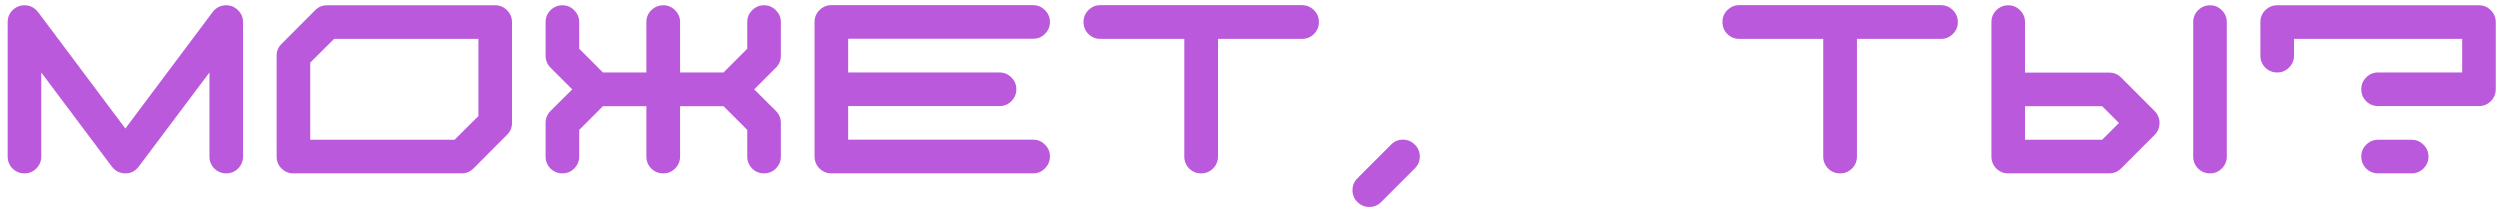 <?xml version="1.0" encoding="UTF-8"?> <svg xmlns="http://www.w3.org/2000/svg" width="274" height="23" viewBox="0 0 274 23" fill="none"><path d="M26.638 2.42V17.159C26.638 17.667 26.456 18.103 26.092 18.467C25.736 18.822 25.305 19 24.797 19C24.289 19 23.853 18.822 23.489 18.467C23.134 18.103 22.956 17.667 22.956 17.159V7.942L15.212 18.251C14.839 18.75 14.349 19 13.739 19C13.13 19 12.635 18.75 12.254 18.251L4.522 7.942V17.159C4.522 17.667 4.34 18.103 3.977 18.467C3.621 18.822 3.189 19 2.682 19C2.174 19 1.738 18.822 1.374 18.467C1.019 18.103 0.841 17.667 0.841 17.159V2.42C0.841 1.912 1.019 1.48 1.374 1.125C1.738 0.761 2.174 0.579 2.682 0.579C3.283 0.579 3.773 0.825 4.154 1.315H4.167L13.739 14.087L23.311 1.315C23.692 0.825 24.188 0.579 24.797 0.579C25.305 0.579 25.736 0.761 26.092 1.125C26.456 1.48 26.638 1.912 26.638 2.42ZM52.435 12.716V4.261H36.616L34.001 6.863V15.318H49.819L52.435 12.716ZM54.275 0.579C54.783 0.579 55.215 0.761 55.57 1.125C55.934 1.48 56.116 1.912 56.116 2.42V13.477C56.116 13.985 55.934 14.417 55.57 14.773L51.889 18.467C51.533 18.822 51.097 19 50.581 19H32.16C31.652 19 31.216 18.822 30.852 18.467C30.497 18.103 30.319 17.667 30.319 17.159V6.102C30.319 5.594 30.501 5.162 30.865 4.807L34.547 1.112C34.902 0.757 35.334 0.579 35.842 0.579H54.275ZM85.582 6.102C85.582 6.609 85.404 7.045 85.049 7.409L82.662 9.796L85.049 12.17C85.404 12.534 85.582 12.97 85.582 13.477V17.159C85.582 17.667 85.4 18.103 85.036 18.467C84.681 18.822 84.249 19 83.741 19C83.233 19 82.797 18.822 82.434 18.467C82.078 18.103 81.9 17.667 81.9 17.159V14.239L79.298 11.637H74.537V17.159C74.537 17.667 74.355 18.103 73.991 18.467C73.636 18.822 73.204 19 72.696 19C72.18 19 71.74 18.822 71.376 18.467C71.02 18.103 70.843 17.667 70.843 17.159V11.637H66.082L63.48 14.239V17.159C63.48 17.667 63.297 18.103 62.934 18.467C62.578 18.822 62.147 19 61.639 19C61.131 19 60.695 18.822 60.331 18.467C59.976 18.103 59.798 17.667 59.798 17.159V13.477C59.798 12.97 59.976 12.534 60.331 12.17L62.718 9.796L60.331 7.409C59.976 7.045 59.798 6.609 59.798 6.102V2.42C59.798 1.912 59.976 1.48 60.331 1.125C60.695 0.761 61.131 0.579 61.639 0.579C62.147 0.579 62.578 0.761 62.934 1.125C63.297 1.48 63.48 1.912 63.48 2.42V5.34L66.082 7.942H70.843V2.42C70.843 1.912 71.02 1.48 71.376 1.125C71.74 0.761 72.18 0.579 72.696 0.579C73.204 0.579 73.636 0.761 73.991 1.125C74.355 1.48 74.537 1.912 74.537 2.42V7.942H79.298L81.9 5.34V2.42C81.9 1.912 82.078 1.48 82.434 1.125C82.797 0.761 83.233 0.579 83.741 0.579C84.249 0.579 84.681 0.761 85.036 1.125C85.4 1.48 85.582 1.912 85.582 2.42V6.102ZM113.232 15.306C113.74 15.306 114.172 15.488 114.527 15.852C114.891 16.207 115.073 16.639 115.073 17.146C115.073 17.654 114.891 18.09 114.527 18.454C114.172 18.818 113.74 19 113.232 19H91.117C90.609 19 90.174 18.818 89.81 18.454C89.454 18.09 89.276 17.654 89.276 17.146V2.407C89.276 1.899 89.454 1.468 89.81 1.112C90.174 0.748 90.609 0.566 91.117 0.566H113.232C113.74 0.566 114.172 0.748 114.527 1.112C114.891 1.468 115.073 1.899 115.073 2.407C115.073 2.915 114.891 3.351 114.527 3.715C114.172 4.07 113.74 4.248 113.232 4.248H92.958V7.942H109.551C110.059 7.942 110.49 8.124 110.846 8.488C111.21 8.844 111.392 9.275 111.392 9.783C111.392 10.291 111.21 10.727 110.846 11.091C110.49 11.446 110.059 11.624 109.551 11.624H92.958V15.306H113.232ZM142.698 0.566C143.206 0.566 143.642 0.748 144.006 1.112C144.37 1.468 144.552 1.899 144.552 2.407C144.552 2.924 144.37 3.364 144.006 3.728C143.642 4.083 143.206 4.261 142.698 4.261H133.494V17.159C133.494 17.667 133.312 18.103 132.948 18.467C132.593 18.822 132.161 19 131.653 19C131.137 19 130.697 18.822 130.333 18.467C129.978 18.103 129.8 17.667 129.8 17.159V4.261H120.596C120.088 4.261 119.652 4.083 119.288 3.728C118.933 3.364 118.755 2.924 118.755 2.407C118.755 1.899 118.933 1.468 119.288 1.112C119.652 0.748 120.088 0.566 120.596 0.566H142.698ZM153.756 15.306C154.272 15.306 154.708 15.488 155.063 15.852C155.427 16.207 155.609 16.643 155.609 17.159C155.609 17.667 155.427 18.099 155.063 18.454L151.382 22.136C151.018 22.5 150.582 22.682 150.074 22.682C149.566 22.682 149.131 22.5 148.767 22.136C148.411 21.78 148.233 21.349 148.233 20.841C148.233 20.333 148.415 19.897 148.779 19.533L152.461 15.852C152.816 15.488 153.248 15.306 153.756 15.306ZM212.726 0.566C213.233 0.566 213.669 0.748 214.033 1.112C214.397 1.468 214.579 1.899 214.579 2.407C214.579 2.924 214.397 3.364 214.033 3.728C213.669 4.083 213.233 4.261 212.726 4.261H203.521V17.159C203.521 17.667 203.34 18.103 202.976 18.467C202.62 18.822 202.188 19 201.681 19C201.164 19 200.724 18.822 200.36 18.467C200.005 18.103 199.827 17.667 199.827 17.159V4.261H190.623C190.115 4.261 189.679 4.083 189.315 3.728C188.96 3.364 188.782 2.924 188.782 2.407C188.782 1.899 188.96 1.468 189.315 1.112C189.679 0.748 190.115 0.566 190.623 0.566H212.726ZM230.397 15.318L232.238 13.477L230.397 11.637H221.942V15.318H230.397ZM242.217 0.579C242.725 0.579 243.156 0.761 243.512 1.125C243.876 1.48 244.058 1.912 244.058 2.42V17.159C244.058 17.667 243.876 18.103 243.512 18.467C243.156 18.822 242.725 19 242.217 19C241.709 19 241.273 18.822 240.909 18.467C240.554 18.103 240.376 17.667 240.376 17.159V2.42C240.376 1.912 240.554 1.48 240.909 1.125C241.273 0.761 241.709 0.579 242.217 0.579ZM236.148 12.17C236.504 12.534 236.682 12.97 236.682 13.477C236.682 13.985 236.504 14.421 236.148 14.785L232.467 18.467C232.103 18.822 231.667 19 231.159 19H220.102C219.594 19 219.158 18.822 218.794 18.467C218.438 18.103 218.261 17.667 218.261 17.159V2.42C218.261 1.912 218.438 1.48 218.794 1.125C219.158 0.761 219.594 0.579 220.102 0.579C220.609 0.579 221.041 0.761 221.396 1.125C221.76 1.48 221.942 1.912 221.942 2.42V7.955H231.159C231.667 7.955 232.103 8.133 232.467 8.488L236.148 12.17ZM264.319 15.318C264.827 15.318 265.259 15.5 265.614 15.864C265.978 16.22 266.16 16.651 266.16 17.159C266.16 17.667 265.978 18.103 265.614 18.467C265.259 18.822 264.827 19 264.319 19H260.638C260.13 19 259.694 18.822 259.33 18.467C258.975 18.103 258.797 17.667 258.797 17.159C258.797 16.651 258.975 16.22 259.33 15.864C259.694 15.5 260.13 15.318 260.638 15.318H264.319ZM271.695 0.579C272.203 0.579 272.635 0.761 272.99 1.125C273.354 1.48 273.536 1.912 273.536 2.42V9.783C273.536 10.291 273.354 10.727 272.99 11.091C272.635 11.446 272.203 11.624 271.695 11.624H260.638C260.13 11.624 259.694 11.446 259.33 11.091C258.975 10.727 258.797 10.291 258.797 9.783C258.797 9.275 258.975 8.844 259.33 8.488C259.694 8.124 260.13 7.942 260.638 7.942H269.854V4.261H251.421V6.102C251.421 6.609 251.239 7.045 250.875 7.409C250.52 7.765 250.088 7.942 249.58 7.942C249.072 7.942 248.636 7.765 248.272 7.409C247.917 7.045 247.739 6.609 247.739 6.102V2.42C247.739 1.912 247.917 1.48 248.272 1.125C248.636 0.761 249.072 0.579 249.58 0.579H271.695Z" fill="#BA59DB"></path></svg> 